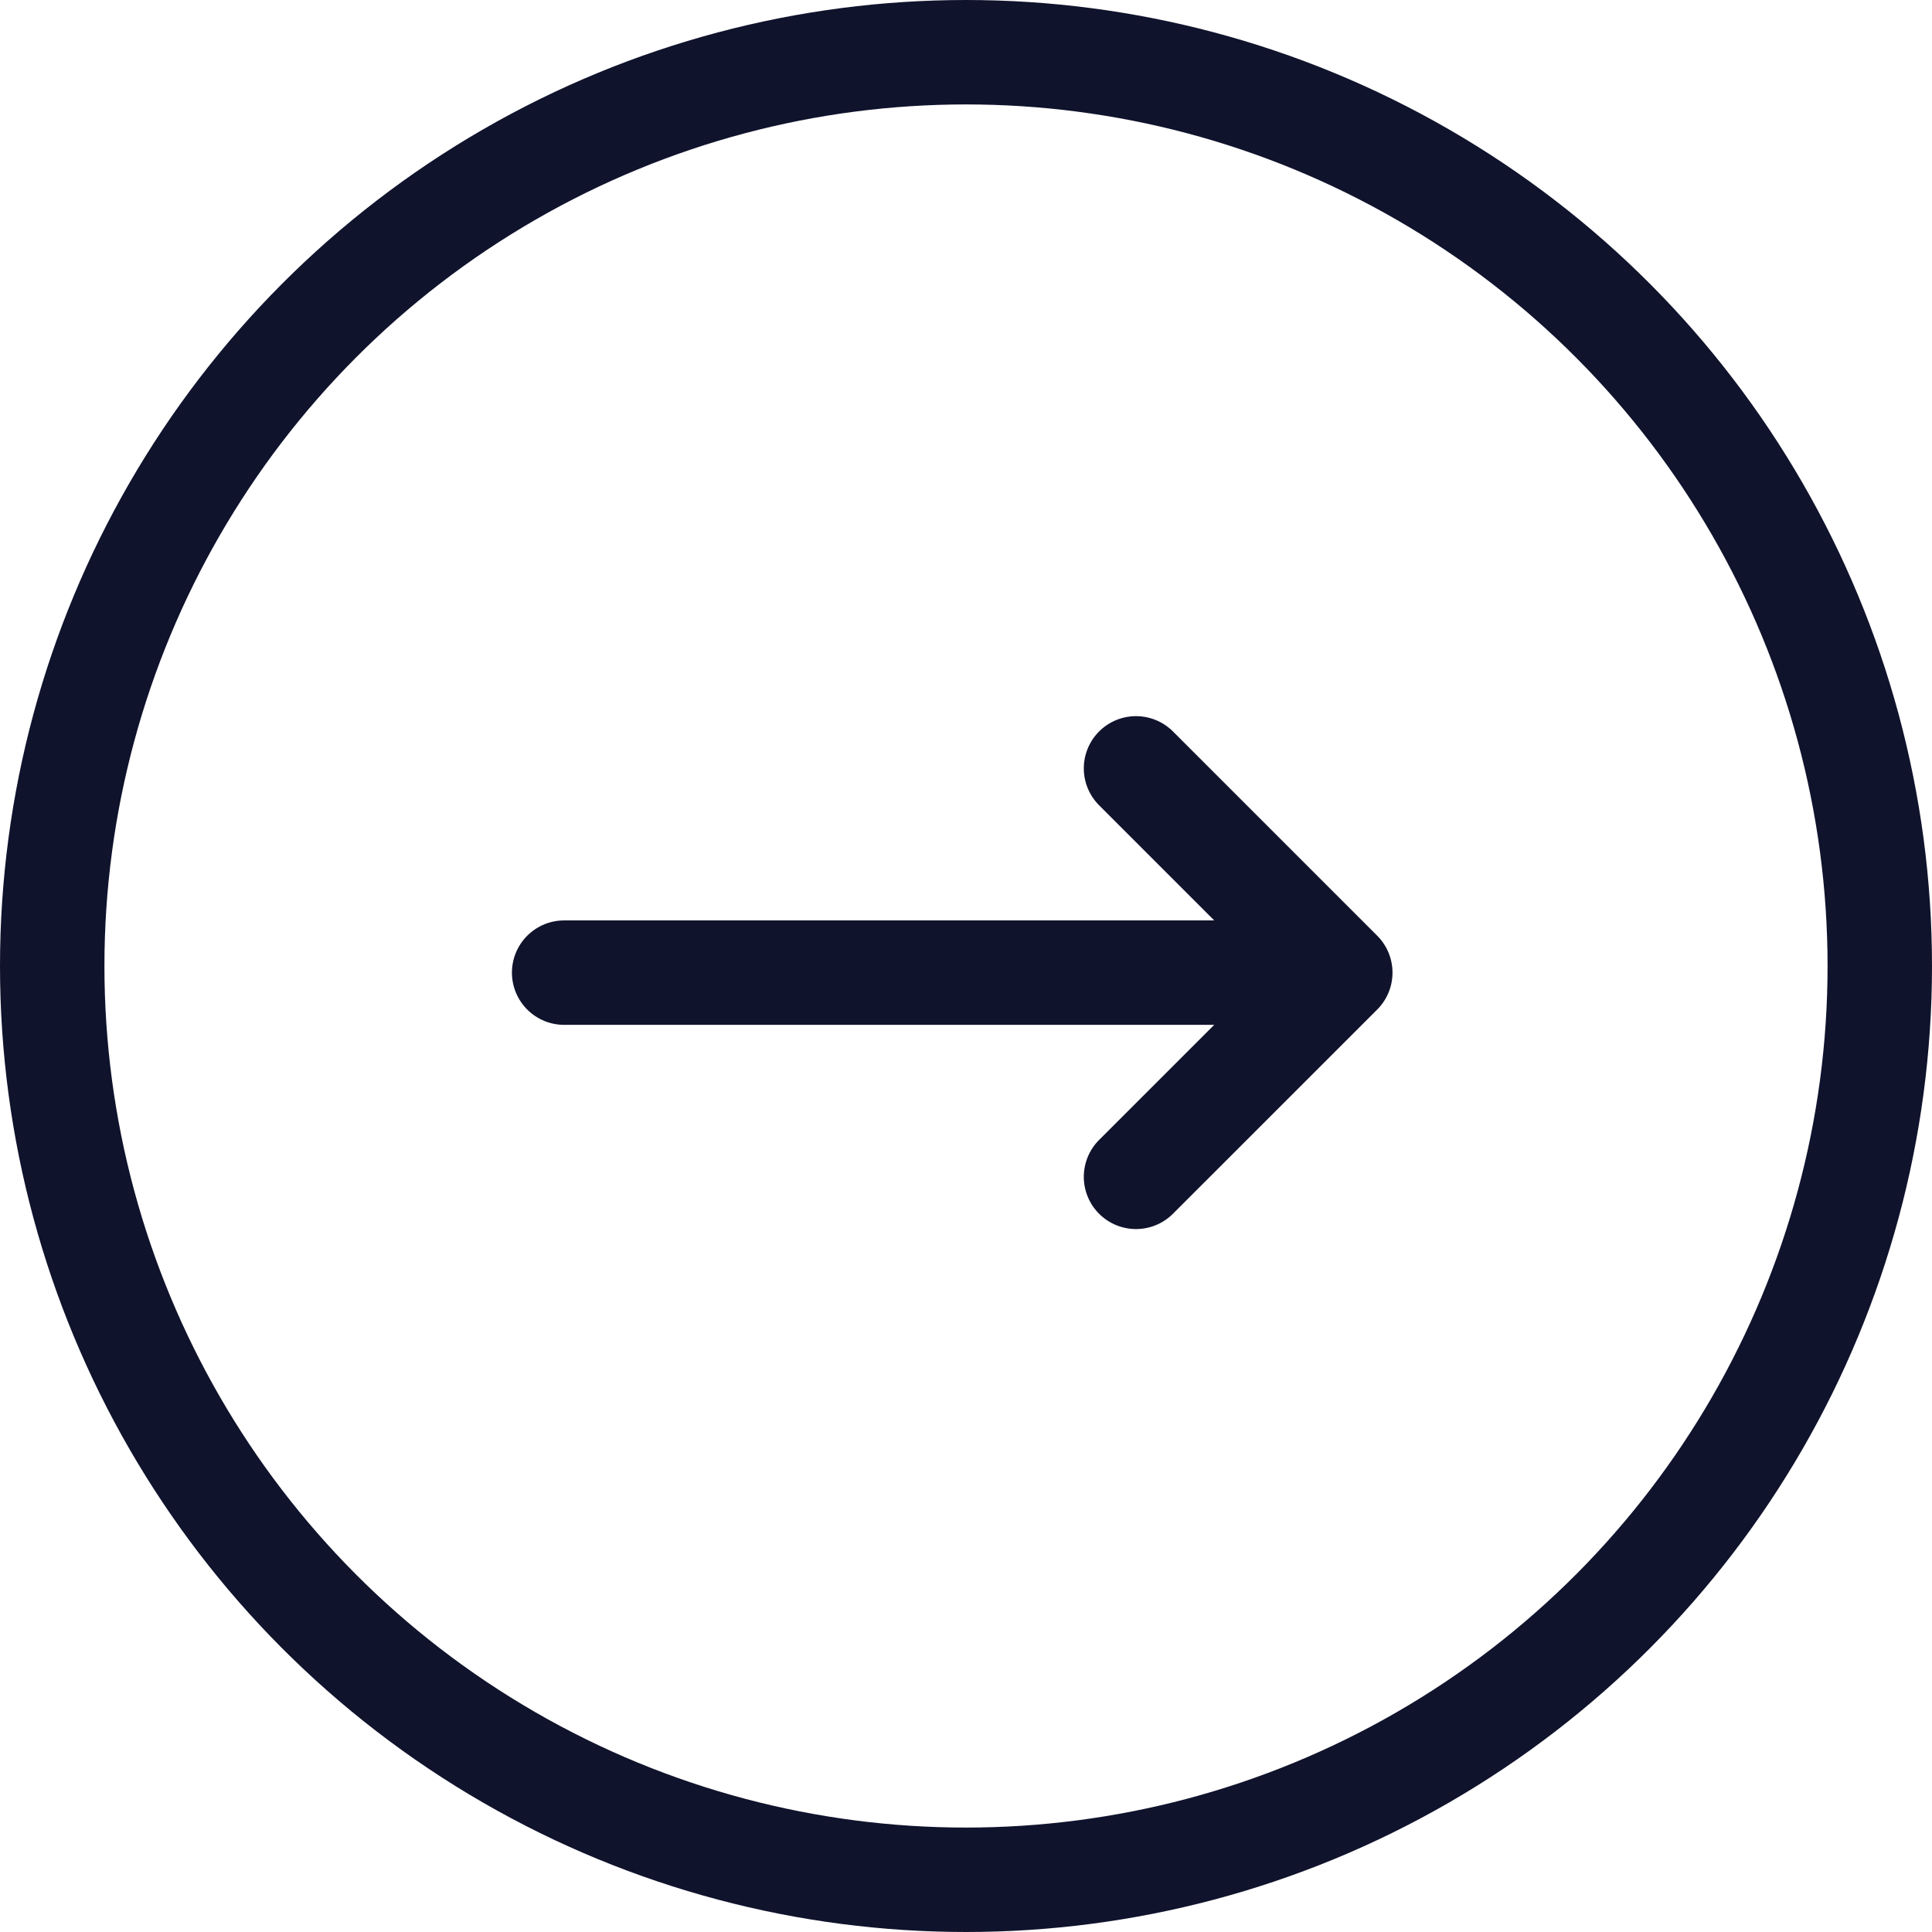 <svg width="37" height="37" viewBox="0 0 37 37" fill="none" xmlns="http://www.w3.org/2000/svg">
<circle cx="18.5" cy="18.5" r="17.5" stroke="#10132C" stroke-width="2"/>
<path d="M10.804 18.627L24.103 18.627" stroke="#10132C" stroke-width="2" stroke-linecap="round"/>
<path d="M21.756 22.538L25.668 18.627L21.756 14.715" stroke="#10132C" stroke-width="2" stroke-linecap="round" stroke-linejoin="round"/>
</svg>
